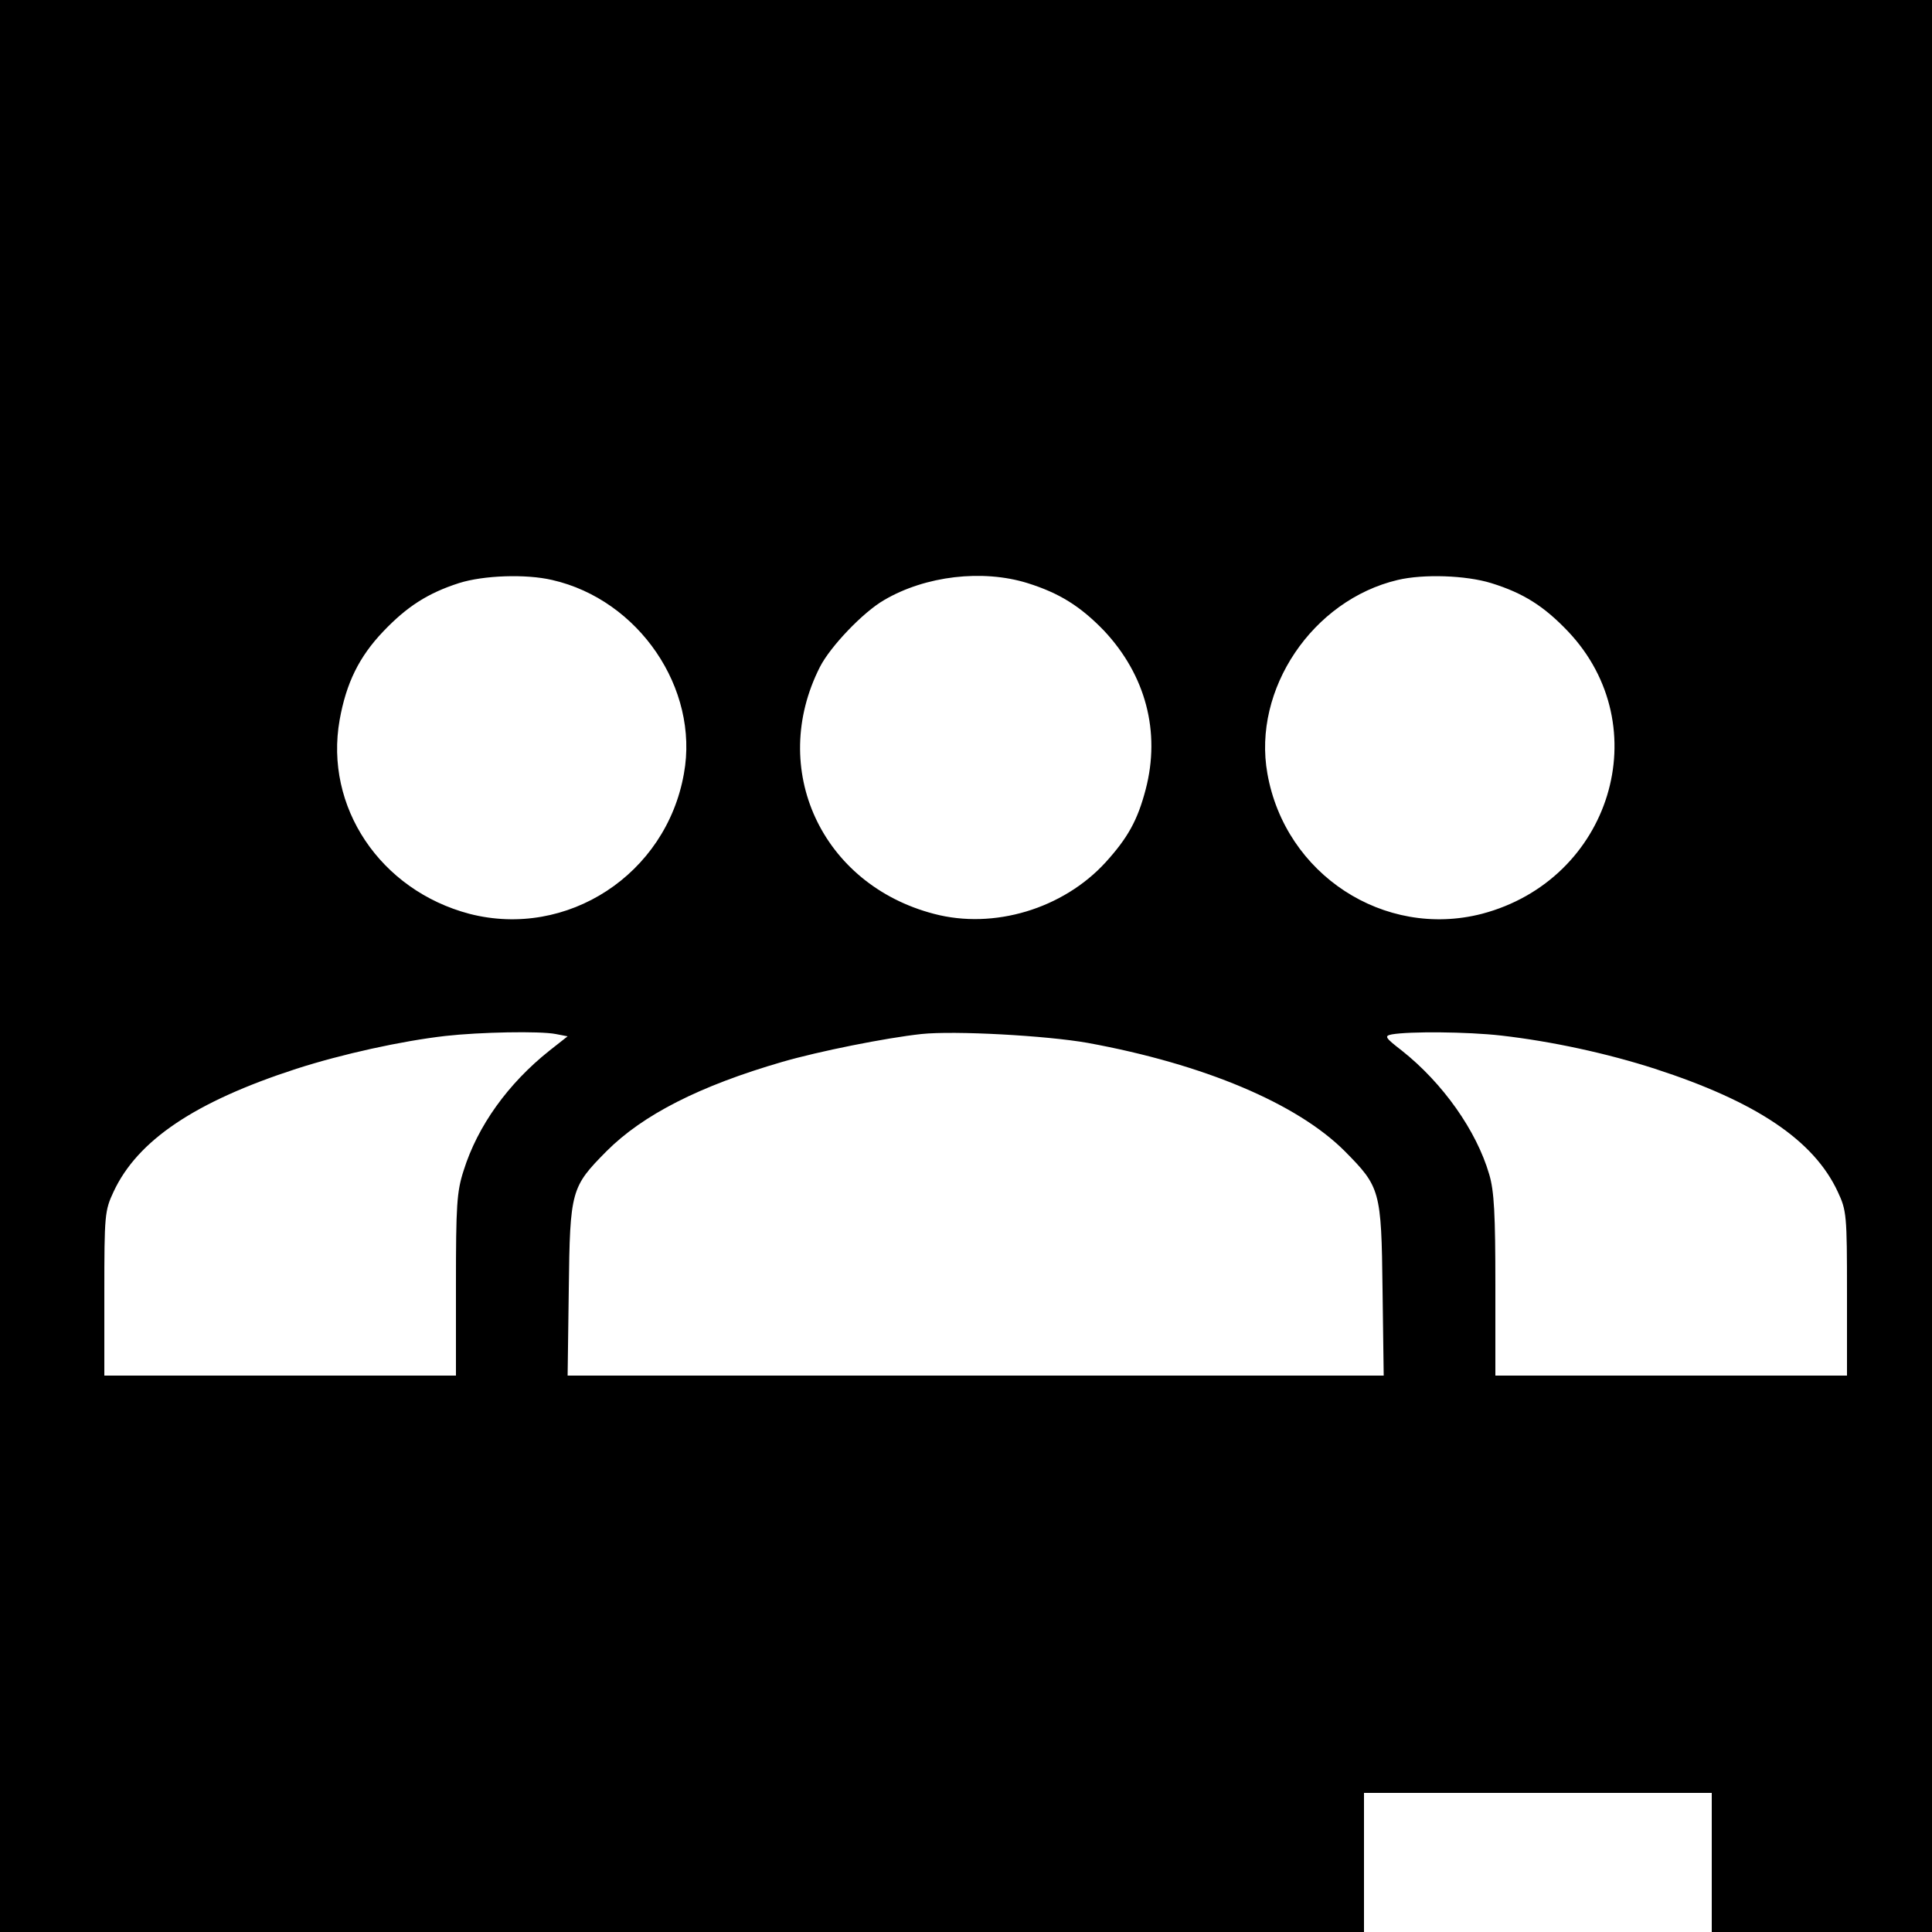 <?xml version="1.0" standalone="no"?>
<!DOCTYPE svg PUBLIC "-//W3C//DTD SVG 20010904//EN"
 "http://www.w3.org/TR/2001/REC-SVG-20010904/DTD/svg10.dtd">
<svg version="1.0" xmlns="http://www.w3.org/2000/svg"
 width="500pt" height="500pt" viewBox="0 0 500 500"
 preserveAspectRatio="xMidYMid meet">
<g transform="translate(0,500) scale(0.1,-0.1)"
fill="#000000" stroke="none">
<path d="M0 2500 l0 -2500 1765 0 1765 0 0 180 0 180 450 0 450 0 0 -180 0
-180 285 0 285 0 0 2500 0 2500 -2500 0 -2500 0 0 -2500z m1429 999 c224 -51
381 -281 341 -501 -46 -261 -302 -428 -555 -363 -231 61 -376 277 -336 502 17
95 50 163 113 229 61 64 115 99 196 125 63 20 173 24 241 8z m1230 -8 c83 -26
137 -60 198 -123 108 -115 147 -262 108 -411 -21 -80 -46 -125 -104 -189 -110
-120 -289 -174 -444 -133 -291 76 -429 375 -295 639 27 53 112 142 166 173
107 63 255 80 371 44z m1200 0 c84 -26 137 -60 199 -125 233 -246 111 -643
-223 -731 -253 -65 -509 102 -555 363 -39 218 117 449 337 501 67 16 177 12
242 -8z m-2421 -1167 l31 -6 -47 -37 c-107 -85 -186 -195 -222 -310 -18 -55
-20 -91 -20 -297 l0 -234 -455 0 -455 0 0 213 c0 203 1 214 24 263 62 133 211
233 473 318 118 38 272 72 386 85 89 10 244 13 285 5z m1377 -23 c301 -55 542
-157 665 -280 92 -93 95 -101 98 -358 l3 -223 -1056 0 -1056 0 3 223 c3 257 6
265 98 358 94 94 241 169 455 231 93 27 267 62 360 72 85 9 323 -4 430 -23z
m1070 19 c131 -15 274 -46 398 -86 262 -85 411 -185 473 -318 23 -49 24 -60
24 -263 l0 -213 -455 0 -455 0 0 233 c0 184 -3 245 -16 288 -33 113 -120 236
-226 320 -44 34 -46 38 -26 42 45 8 195 7 283 -3z"/>
</g>
</svg>
